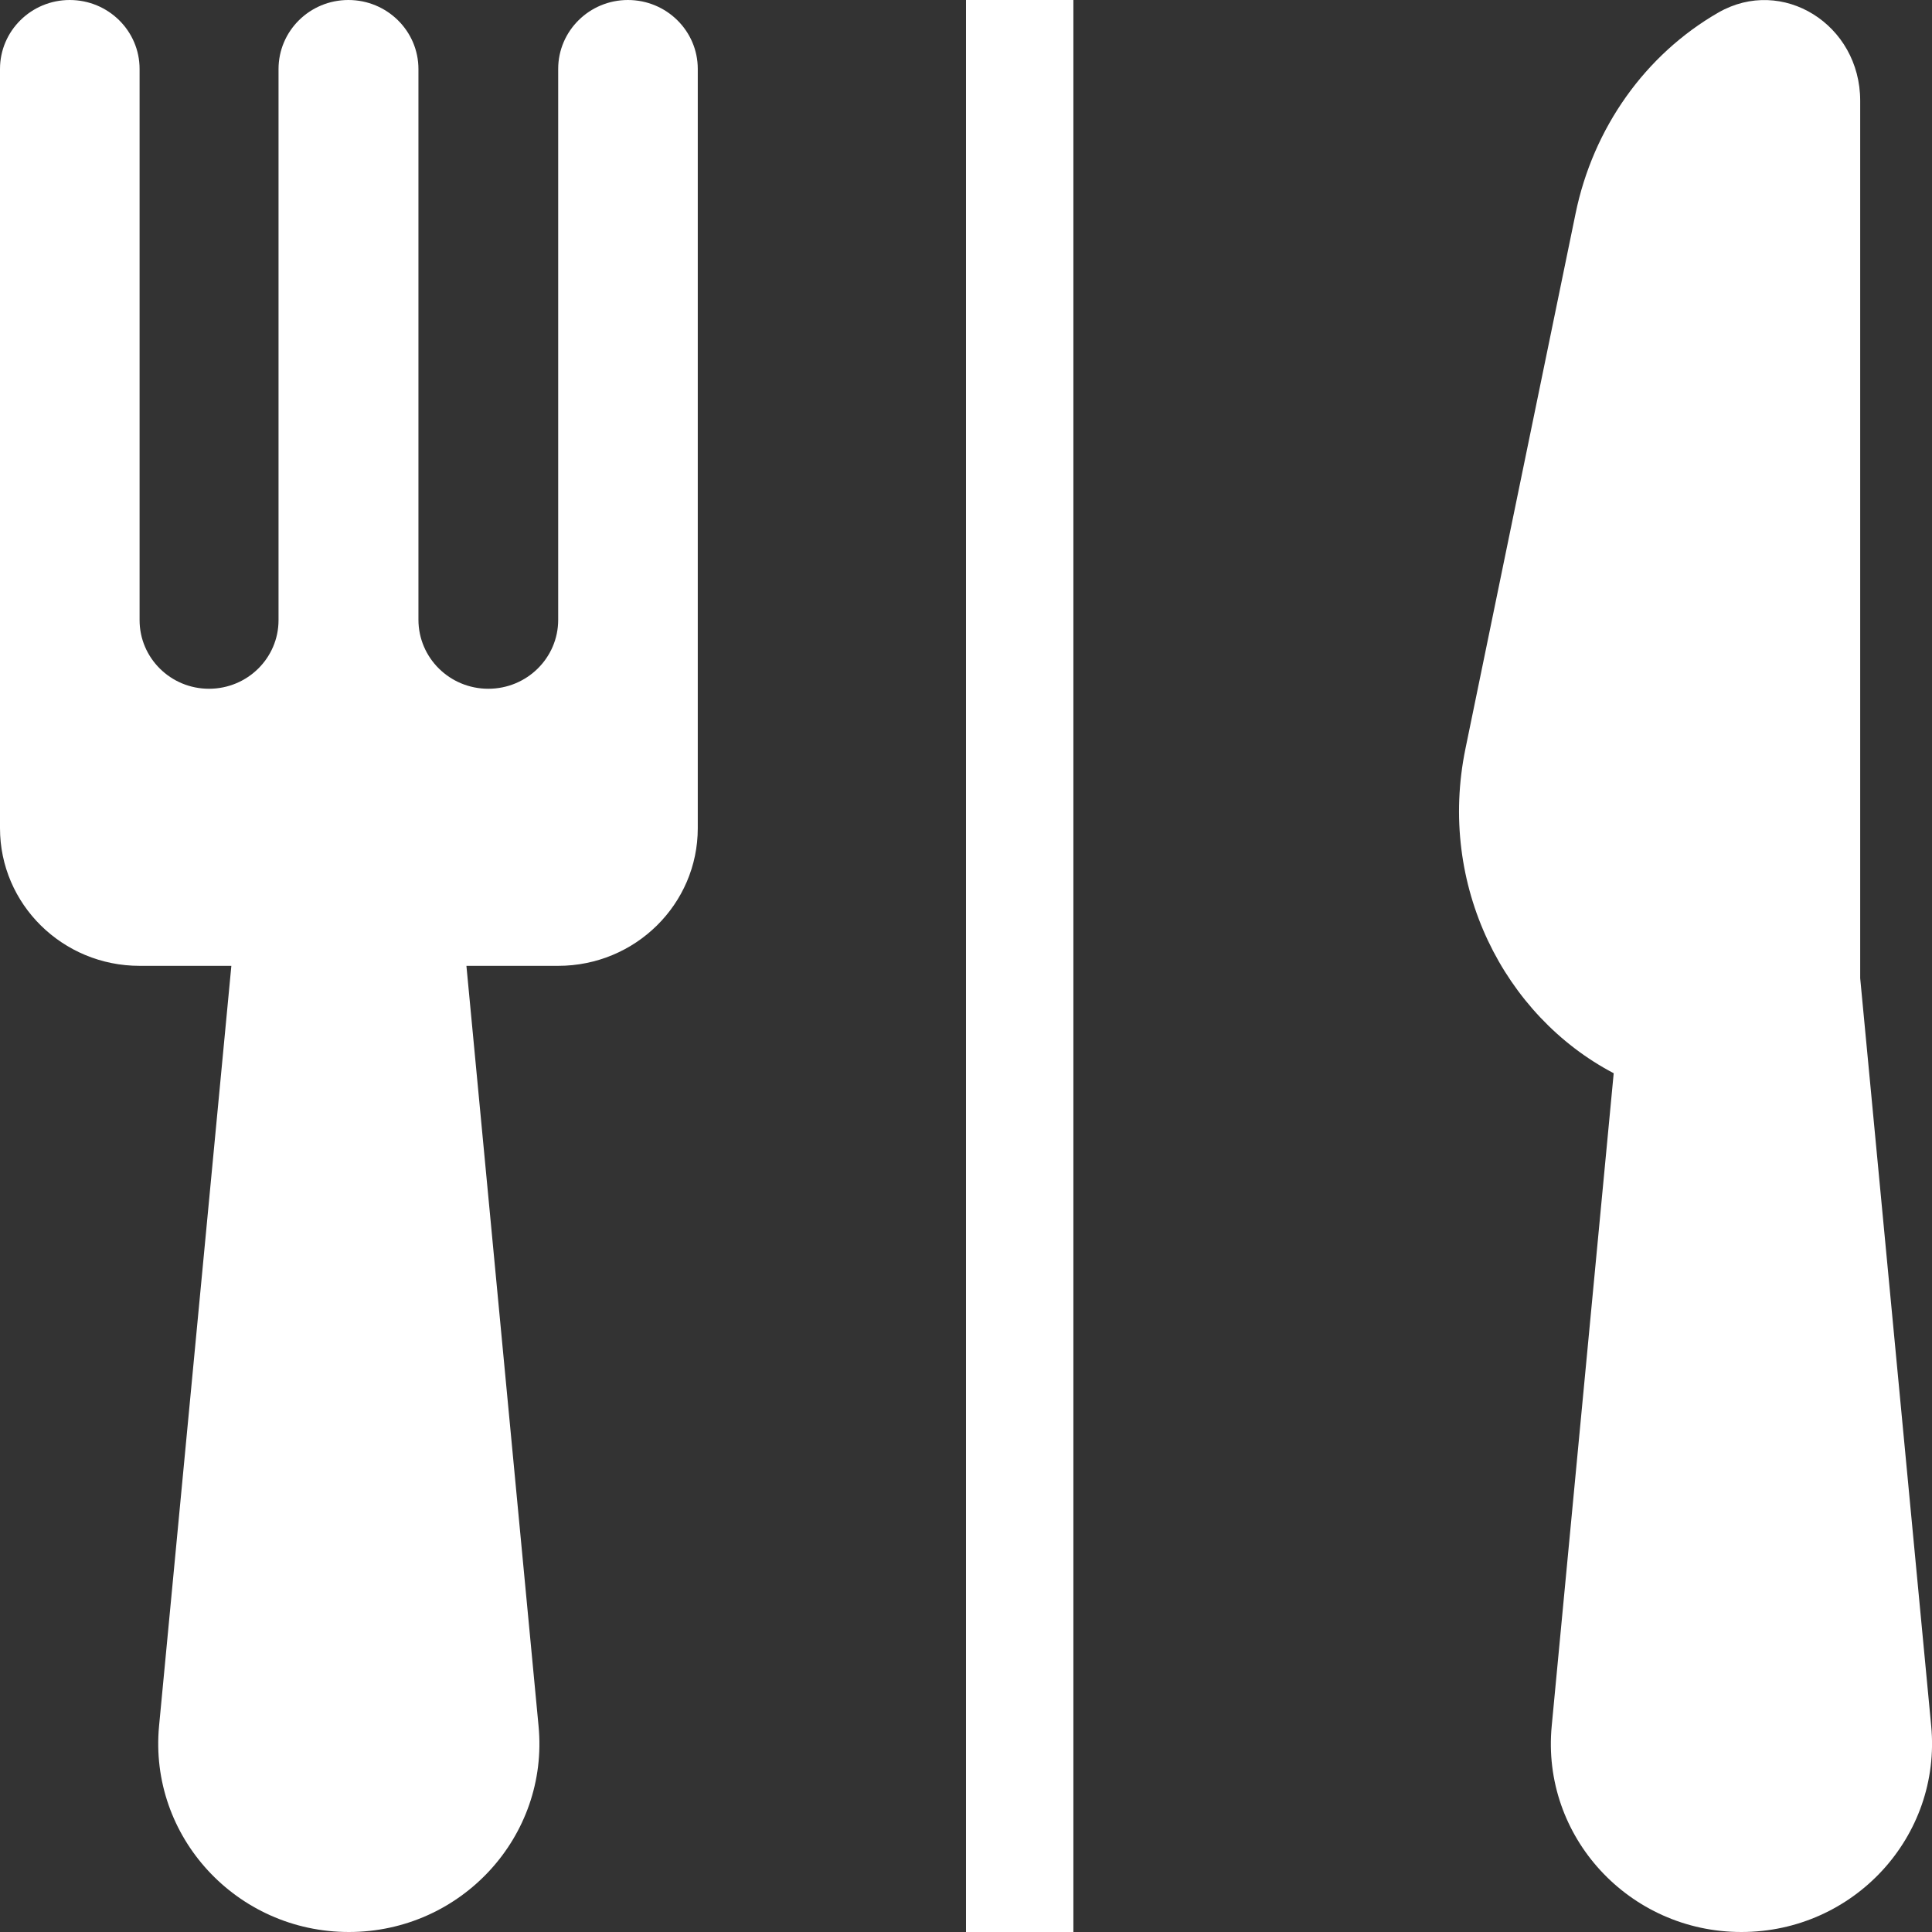<svg width="12" height="12" viewBox="0 0 12 12" fill="none" xmlns="http://www.w3.org/2000/svg">
<rect x="0" y="0" width="12" height="12" fill="#333333" stroke="none"/>
<path fill-rule="evenodd" clip-rule="evenodd" d="M0 0.428C0 0.192 0.194 0 0.433 0C0.673 0 0.867 0.192 0.867 0.428V3.852C0.867 4.087 1.06 4.278 1.298 4.278C1.537 4.278 1.73 4.087 1.73 3.852V0.429C1.73 0.192 1.924 0 2.164 0C2.404 0 2.599 0.192 2.599 0.429V3.849C2.599 4.086 2.793 4.278 3.033 4.278C3.273 4.278 3.467 4.086 3.467 3.85V0.428C3.467 0.192 3.661 0 3.9 0C4.14 0 4.334 0.192 4.334 0.428V5.144C4.334 5.616 3.946 5.999 3.467 5.999H2.897L3.345 10.72C3.411 11.407 2.864 12 2.167 12C1.469 12 0.923 11.407 0.988 10.72L1.437 5.999H0.867C0.388 5.999 0 5.616 0 5.144V0.428ZM10.673 0.078C10.219 0.339 9.895 0.795 9.786 1.327L9.102 4.651C8.928 5.498 9.342 6.309 10.023 6.666L9.638 10.72C9.572 11.407 10.119 12 10.816 12C11.514 12 12.06 11.407 11.995 10.72L11.554 6.076V0.626C11.554 0.151 11.07 -0.15 10.673 0.078ZM6.667 0H6V12H6.667V0Z" fill="white"/>
</svg>
